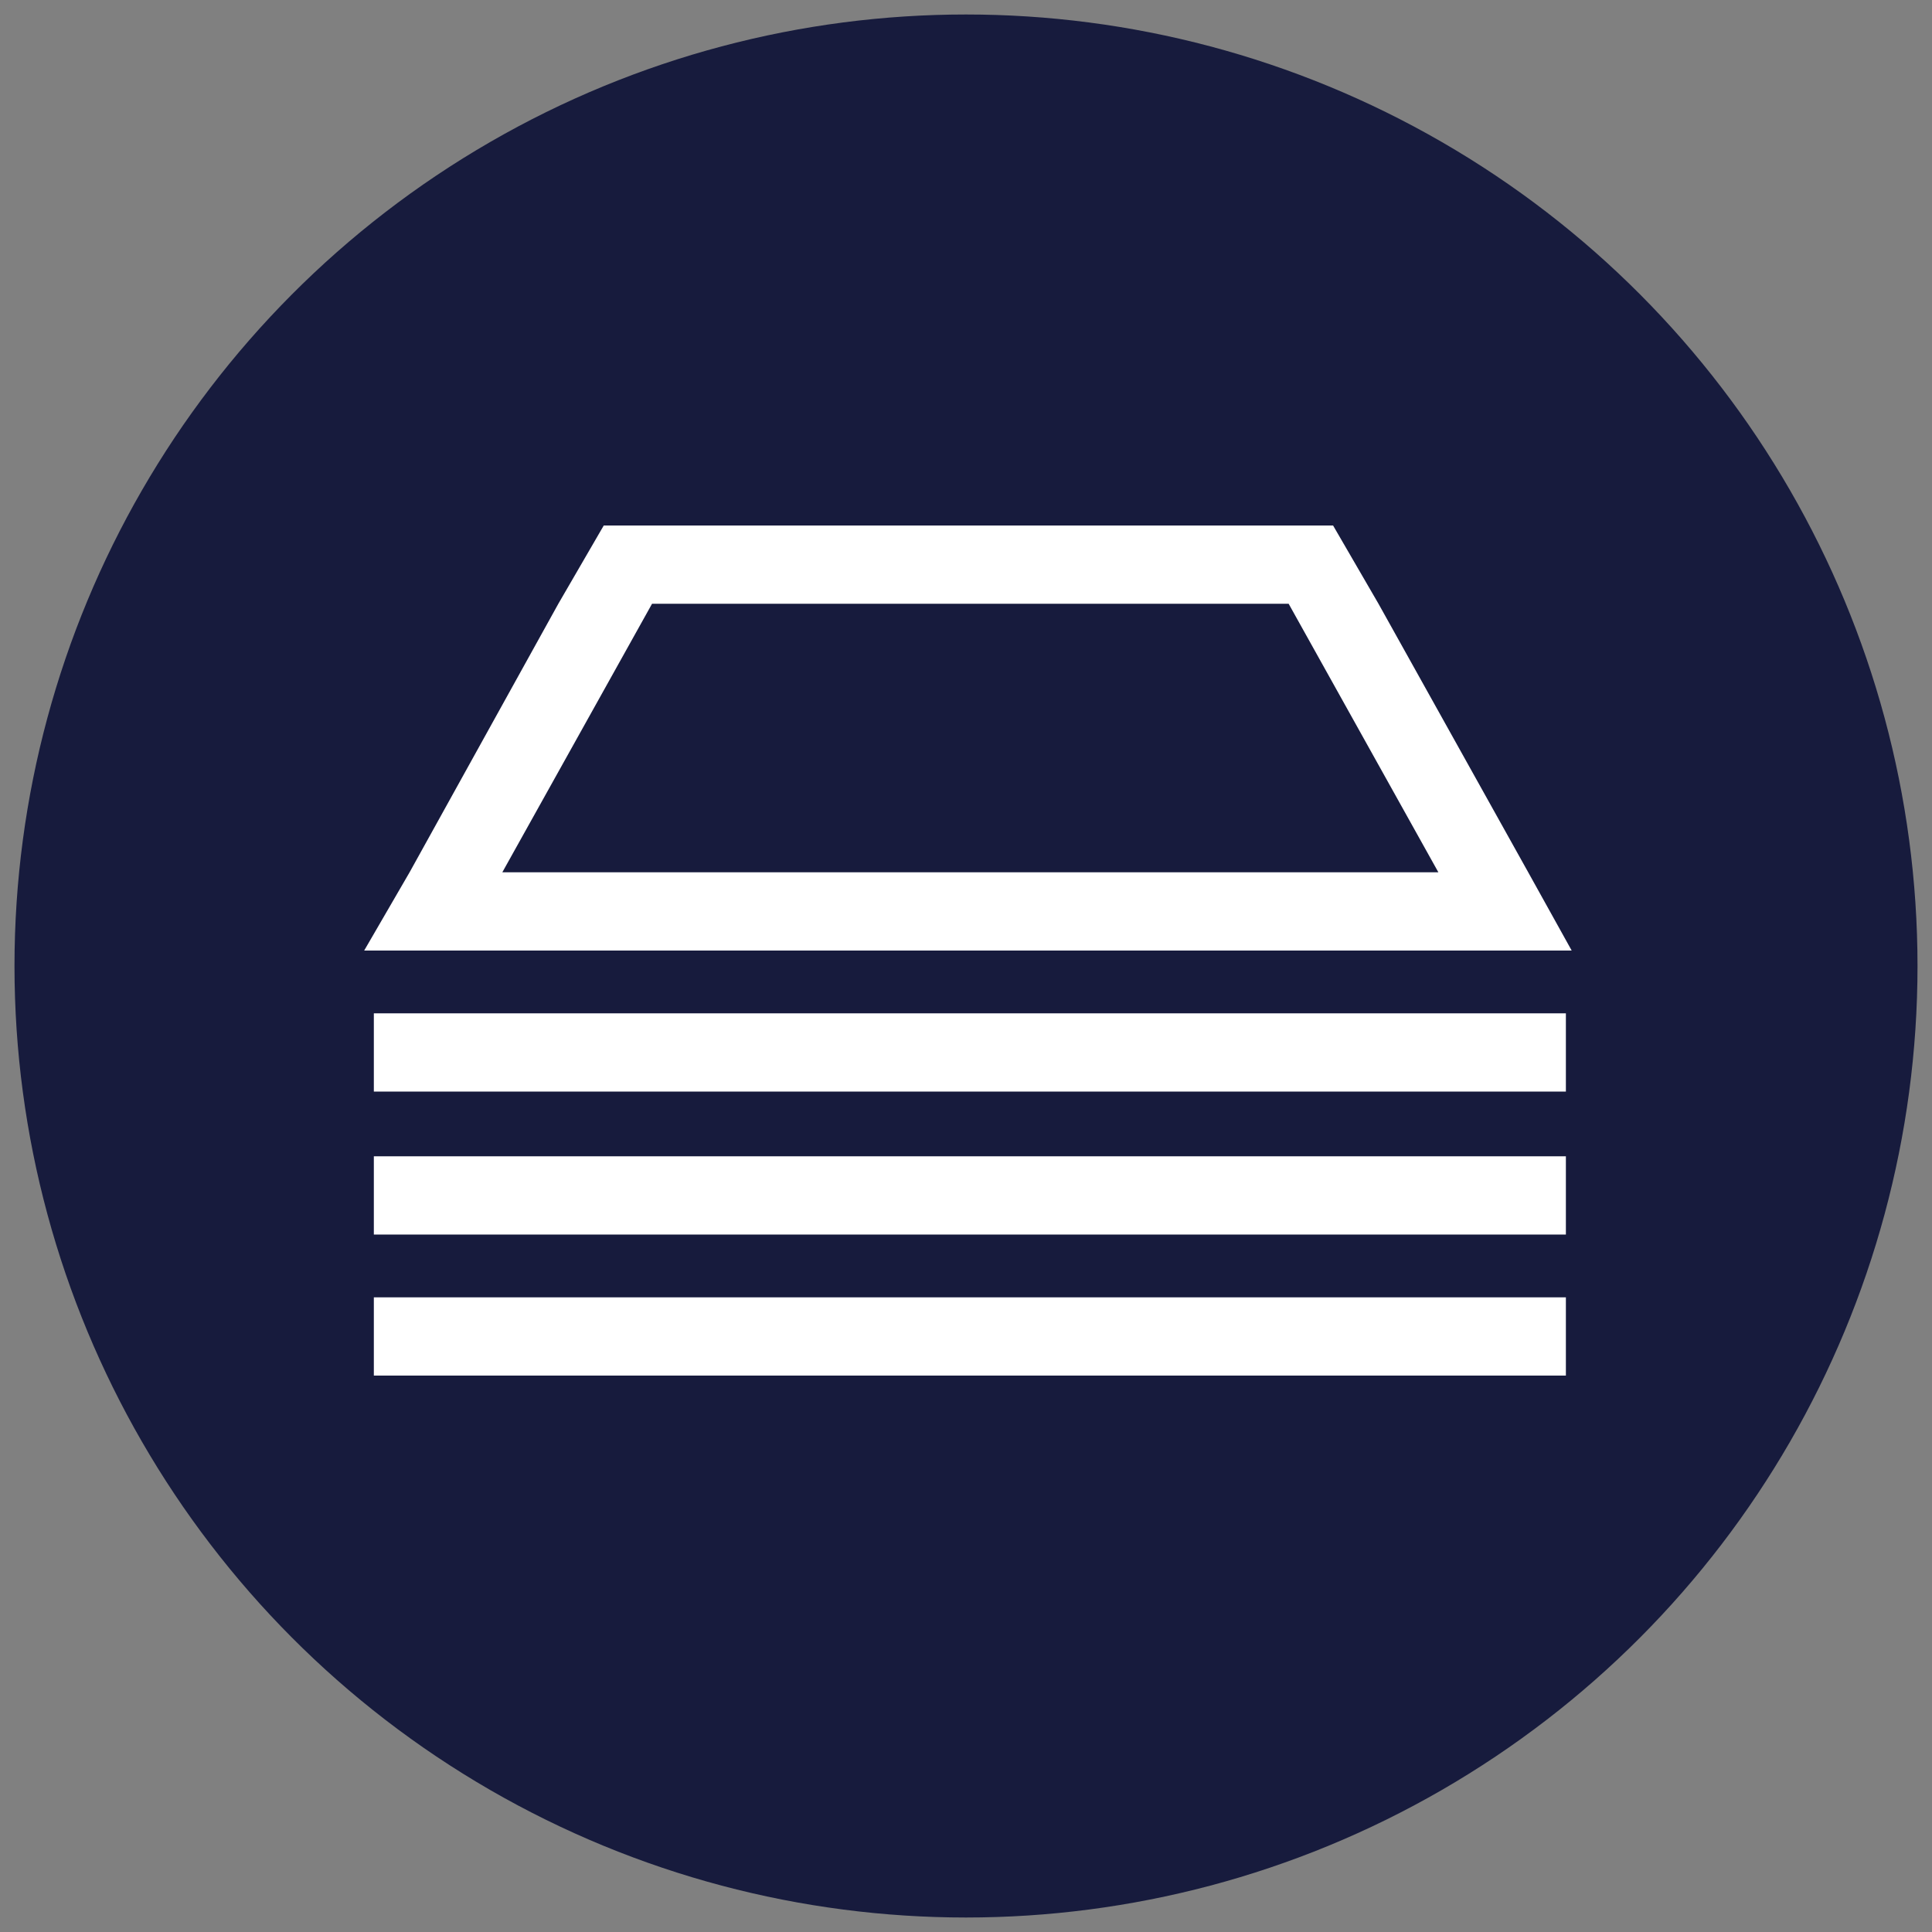 <?xml version="1.0" encoding="utf-8"?>
<!-- Generator: Adobe Illustrator 28.0.0, SVG Export Plug-In . SVG Version: 6.00 Build 0)  -->
<svg version="1.1" id="Layer_1" xmlns="http://www.w3.org/2000/svg" xmlns:xlink="http://www.w3.org/1999/xlink" x="0px" y="0px"
	 viewBox="0 0 200 200" style="enable-background:new 0 0 200 200;" xml:space="preserve">
<rect x="0" y="0" width="200" height="200" fill="#808080" stroke="none"/>
<style type="text/css">
	.st0{fill:#171B3D;}
	.st1{fill:#FFFFFF;}
</style>
<circle class="st0" cx="100" cy="100" r="98.5"/>
<g>
	<polygon class="st1" points="38.7,119.7 162.1,119.7 162.1,127.8 38.7,127.8 	"/>
	<polygon class="st1" points="38.7,104.9 162.1,104.9 162.1,113 38.7,113 	"/>
	<polygon class="st1" points="38.7,134.3 162.1,134.3 162.1,142.4 38.7,142.4 	"/>
	<path class="st1" d="M158.2,90.3l-15.5-27.8l-4.7-8.1h-9.4H71.9h-9.4l-4.7,8.1L42.4,90.3l-4.7,8.1h9.4h106.2h9.4L158.2,90.3
		L158.2,90.3L158.2,90.3z M52,90.3l15.5-27.8h65.9l15.5,27.8H52L52,90.3L52,90.3z"/>
</g>
</svg>
